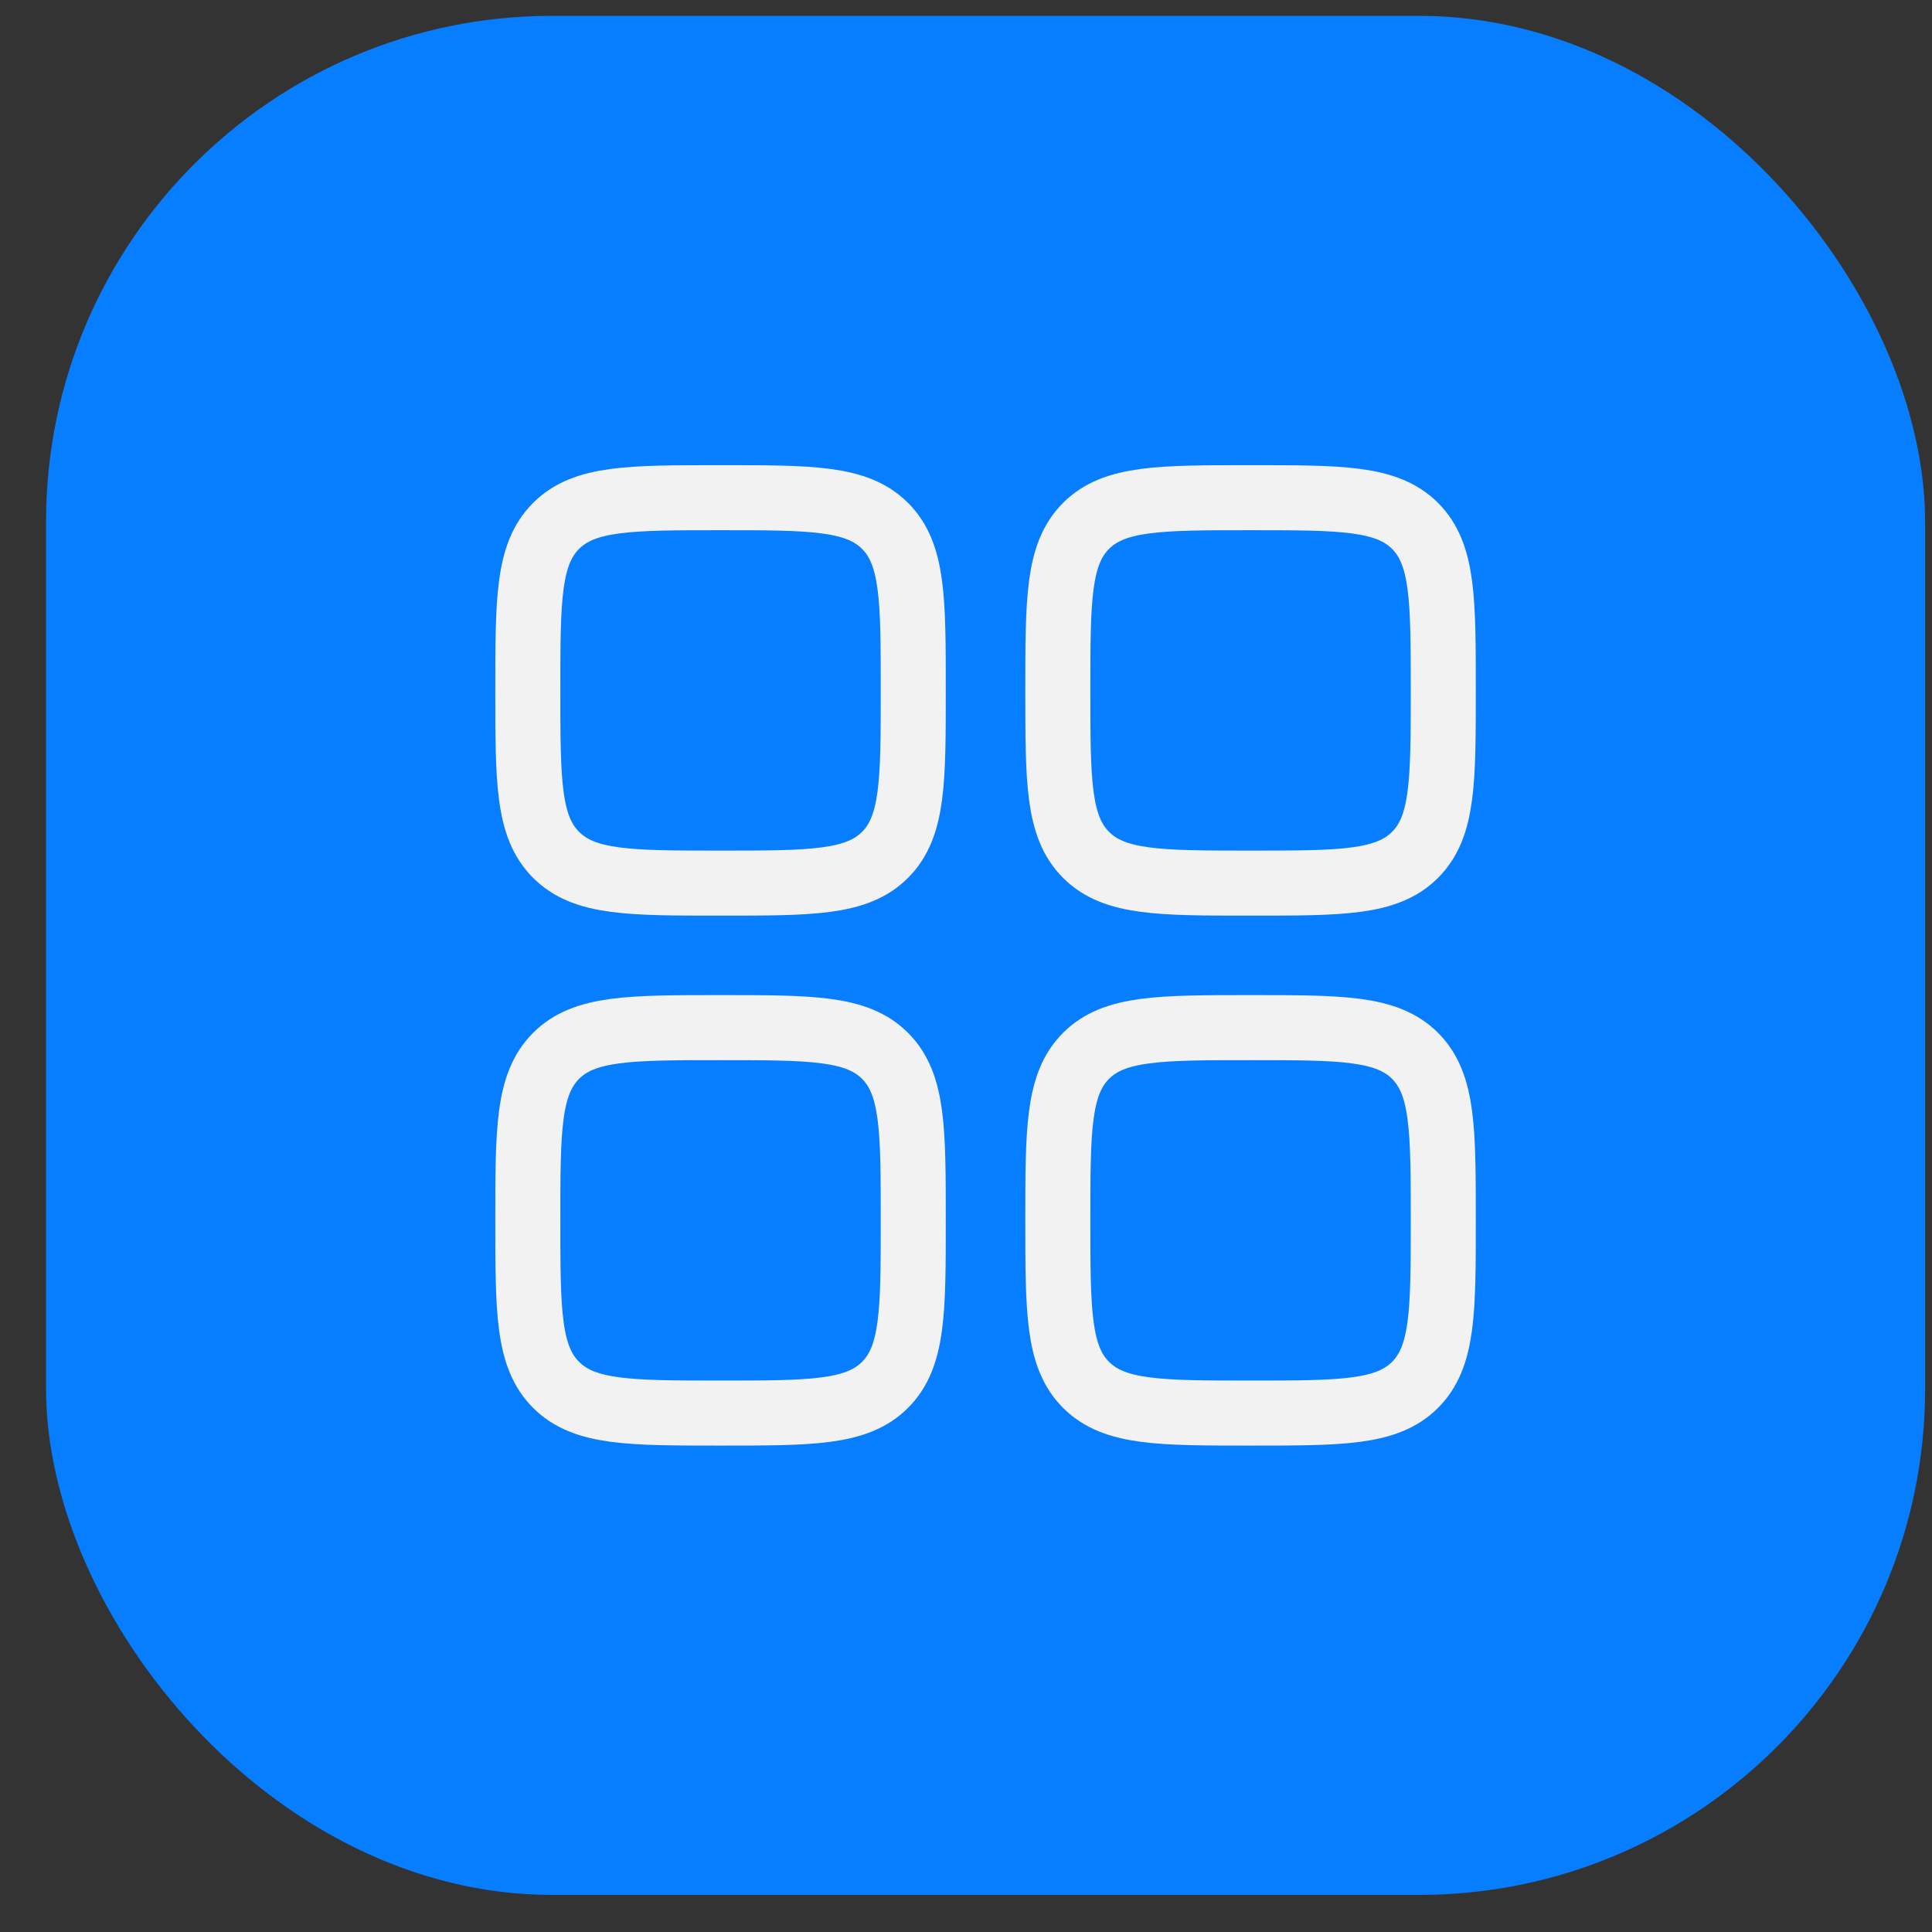 <svg width="30" height="30" viewBox="0 0 30 30" fill="none" xmlns="http://www.w3.org/2000/svg">
<rect x="0" y="0" width="30" height="30" fill="#333333" stroke="none"/>
<rect x="0.715" y="0.246" width="29.178" height="29.178" rx="7.856" fill="#077DFF"/>
<path d="M8.196 10.72C8.196 9.309 8.196 8.604 8.635 8.166C9.073 7.728 9.778 7.728 11.189 7.728C12.6 7.728 13.305 7.728 13.743 8.166C14.181 8.604 14.181 9.309 14.181 10.72C14.181 12.131 14.181 12.836 13.743 13.274C13.305 13.713 12.6 13.713 11.189 13.713C9.778 13.713 9.073 13.713 8.635 13.274C8.196 12.836 8.196 12.131 8.196 10.72Z" stroke="#F2F2F2" stroke-width="1.01"/>
<path d="M16.426 18.95C16.426 17.539 16.426 16.834 16.864 16.395C17.302 15.957 18.008 15.957 19.419 15.957C20.829 15.957 21.535 15.957 21.973 16.395C22.411 16.834 22.411 17.539 22.411 18.95C22.411 20.36 22.411 21.066 21.973 21.504C21.535 21.942 20.829 21.942 19.419 21.942C18.008 21.942 17.302 21.942 16.864 21.504C16.426 21.066 16.426 20.36 16.426 18.95Z" stroke="#F2F2F2" stroke-width="1.01"/>
<path d="M8.196 18.95C8.196 17.539 8.196 16.834 8.635 16.395C9.073 15.957 9.778 15.957 11.189 15.957C12.6 15.957 13.305 15.957 13.743 16.395C14.181 16.834 14.181 17.539 14.181 18.95C14.181 20.36 14.181 21.066 13.743 21.504C13.305 21.942 12.6 21.942 11.189 21.942C9.778 21.942 9.073 21.942 8.635 21.504C8.196 21.066 8.196 20.36 8.196 18.95Z" stroke="#F2F2F2" stroke-width="1.01"/>
<path d="M16.426 10.72C16.426 9.309 16.426 8.604 16.864 8.166C17.302 7.728 18.008 7.728 19.419 7.728C20.829 7.728 21.535 7.728 21.973 8.166C22.411 8.604 22.411 9.309 22.411 10.72C22.411 12.131 22.411 12.836 21.973 13.274C21.535 13.713 20.829 13.713 19.419 13.713C18.008 13.713 17.302 13.713 16.864 13.274C16.426 12.836 16.426 12.131 16.426 10.72Z" stroke="#F2F2F2" stroke-width="1.01"/>
</svg>
